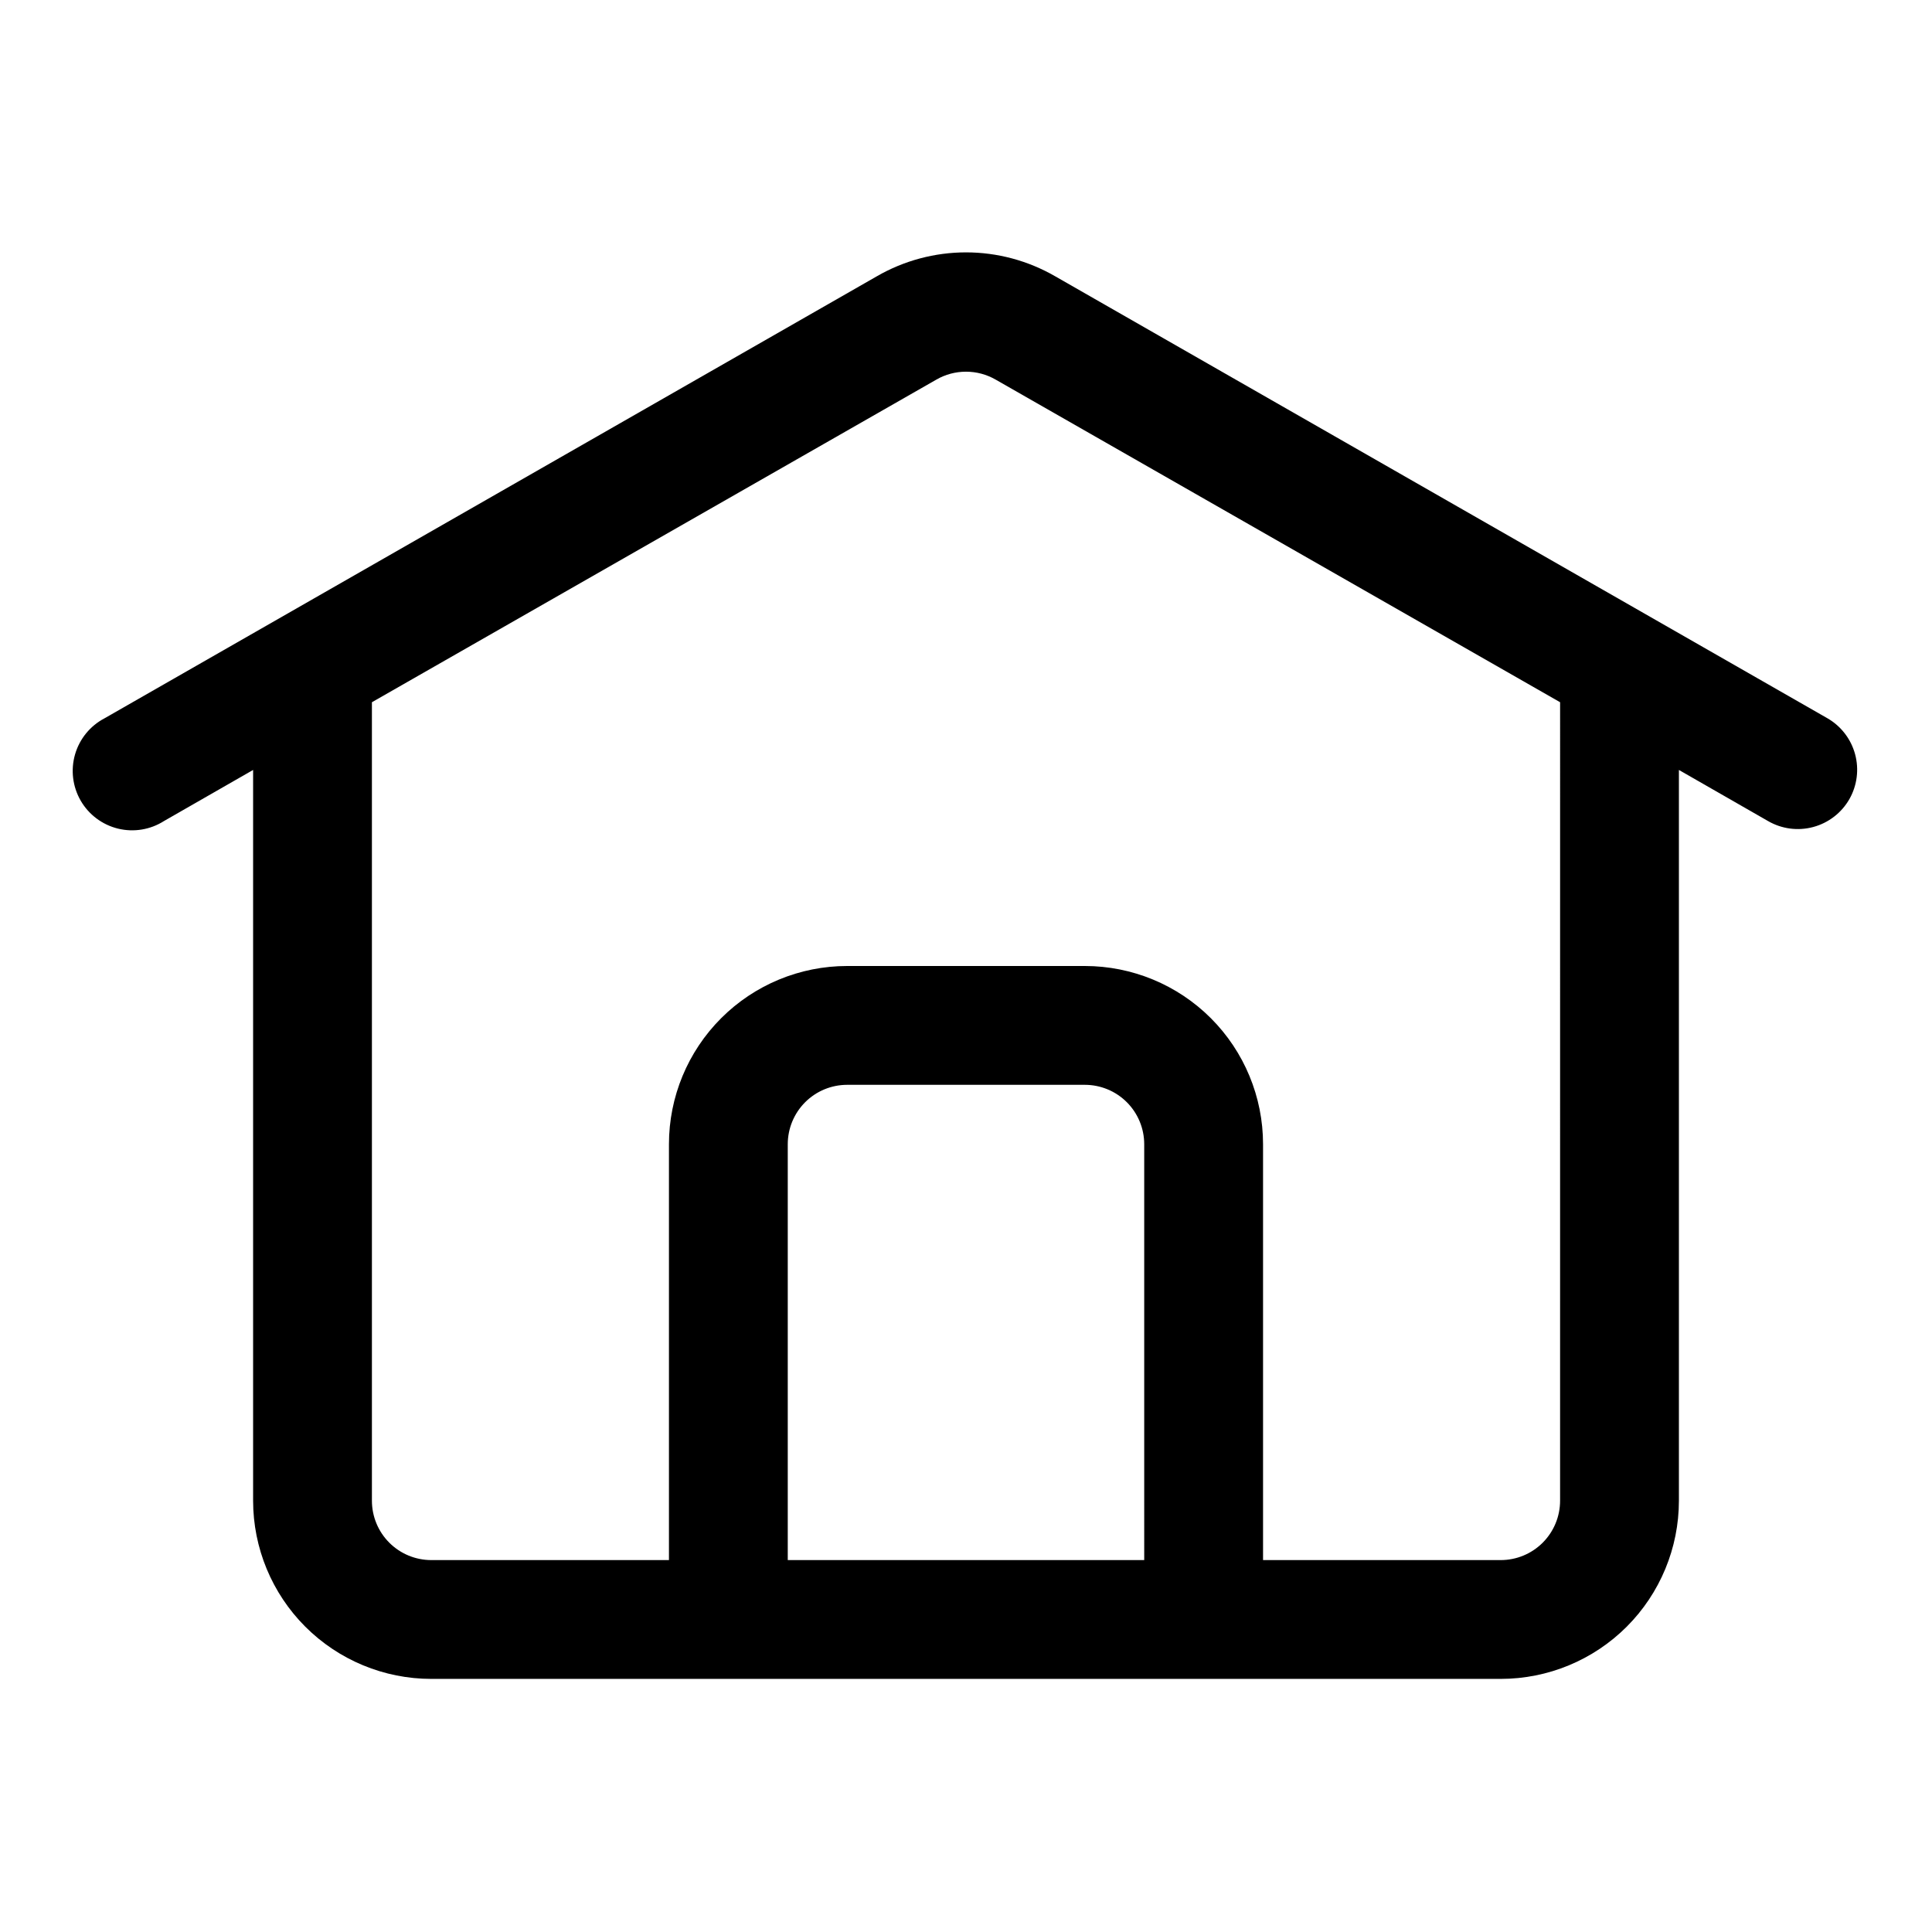 <?xml version="1.0" encoding="UTF-8"?>
<!-- Uploaded to: SVG Repo, www.svgrepo.com, Generator: SVG Repo Mixer Tools -->
<svg fill="#000000" width="800px" height="800px" version="1.1" viewBox="144 144 512 512" xmlns="http://www.w3.org/2000/svg">
 <path d="m628.29 334.35-204.67-117.14h-0.004c-7.18-4.144-15.324-6.328-23.613-6.328-8.293 0-16.438 2.184-23.617 6.328l-204.67 117.14c-3.805 1.988-6.629 5.441-7.824 9.562-1.195 4.121-0.656 8.551 1.488 12.266 2.148 3.715 5.719 6.391 9.887 7.414 4.168 1.02 8.57 0.297 12.191-2.008l23.617-13.539v193.65c0 12.527 4.977 24.539 13.832 33.398 8.859 8.855 20.871 13.832 33.398 13.832h283.39c12.527 0 24.539-4.977 33.398-13.832 8.855-8.859 13.832-20.871 13.832-33.398v-193.65l23.617 13.539c3.629 2.106 7.949 2.672 11.996 1.578 4.051-1.094 7.496-3.758 9.574-7.402 2.051-3.613 2.59-7.894 1.5-11.906-1.09-4.012-3.727-7.43-7.324-9.504zm-181.06 223.09h-94.465v-110.21c0-4.176 1.66-8.18 4.613-11.133s6.957-4.609 11.133-4.609h62.977c4.176 0 8.18 1.656 11.133 4.609 2.949 2.953 4.609 6.957 4.609 11.133zm110.21-15.742c0 4.176-1.656 8.18-4.609 11.133s-6.957 4.609-11.133 4.609h-62.977v-110.21c0-12.527-4.977-24.539-13.832-33.398-8.859-8.855-20.875-13.832-33.398-13.832h-62.977c-12.527 0-24.543 4.977-33.398 13.832-8.859 8.859-13.836 20.871-13.836 33.398v110.21h-62.977c-4.176 0-8.18-1.656-11.133-4.609s-4.609-6.957-4.609-11.133v-211.6l149.57-85.488h-0.004c2.394-1.383 5.109-2.109 7.875-2.109 2.762 0 5.477 0.727 7.871 2.109l149.57 85.488z"/>
</svg>